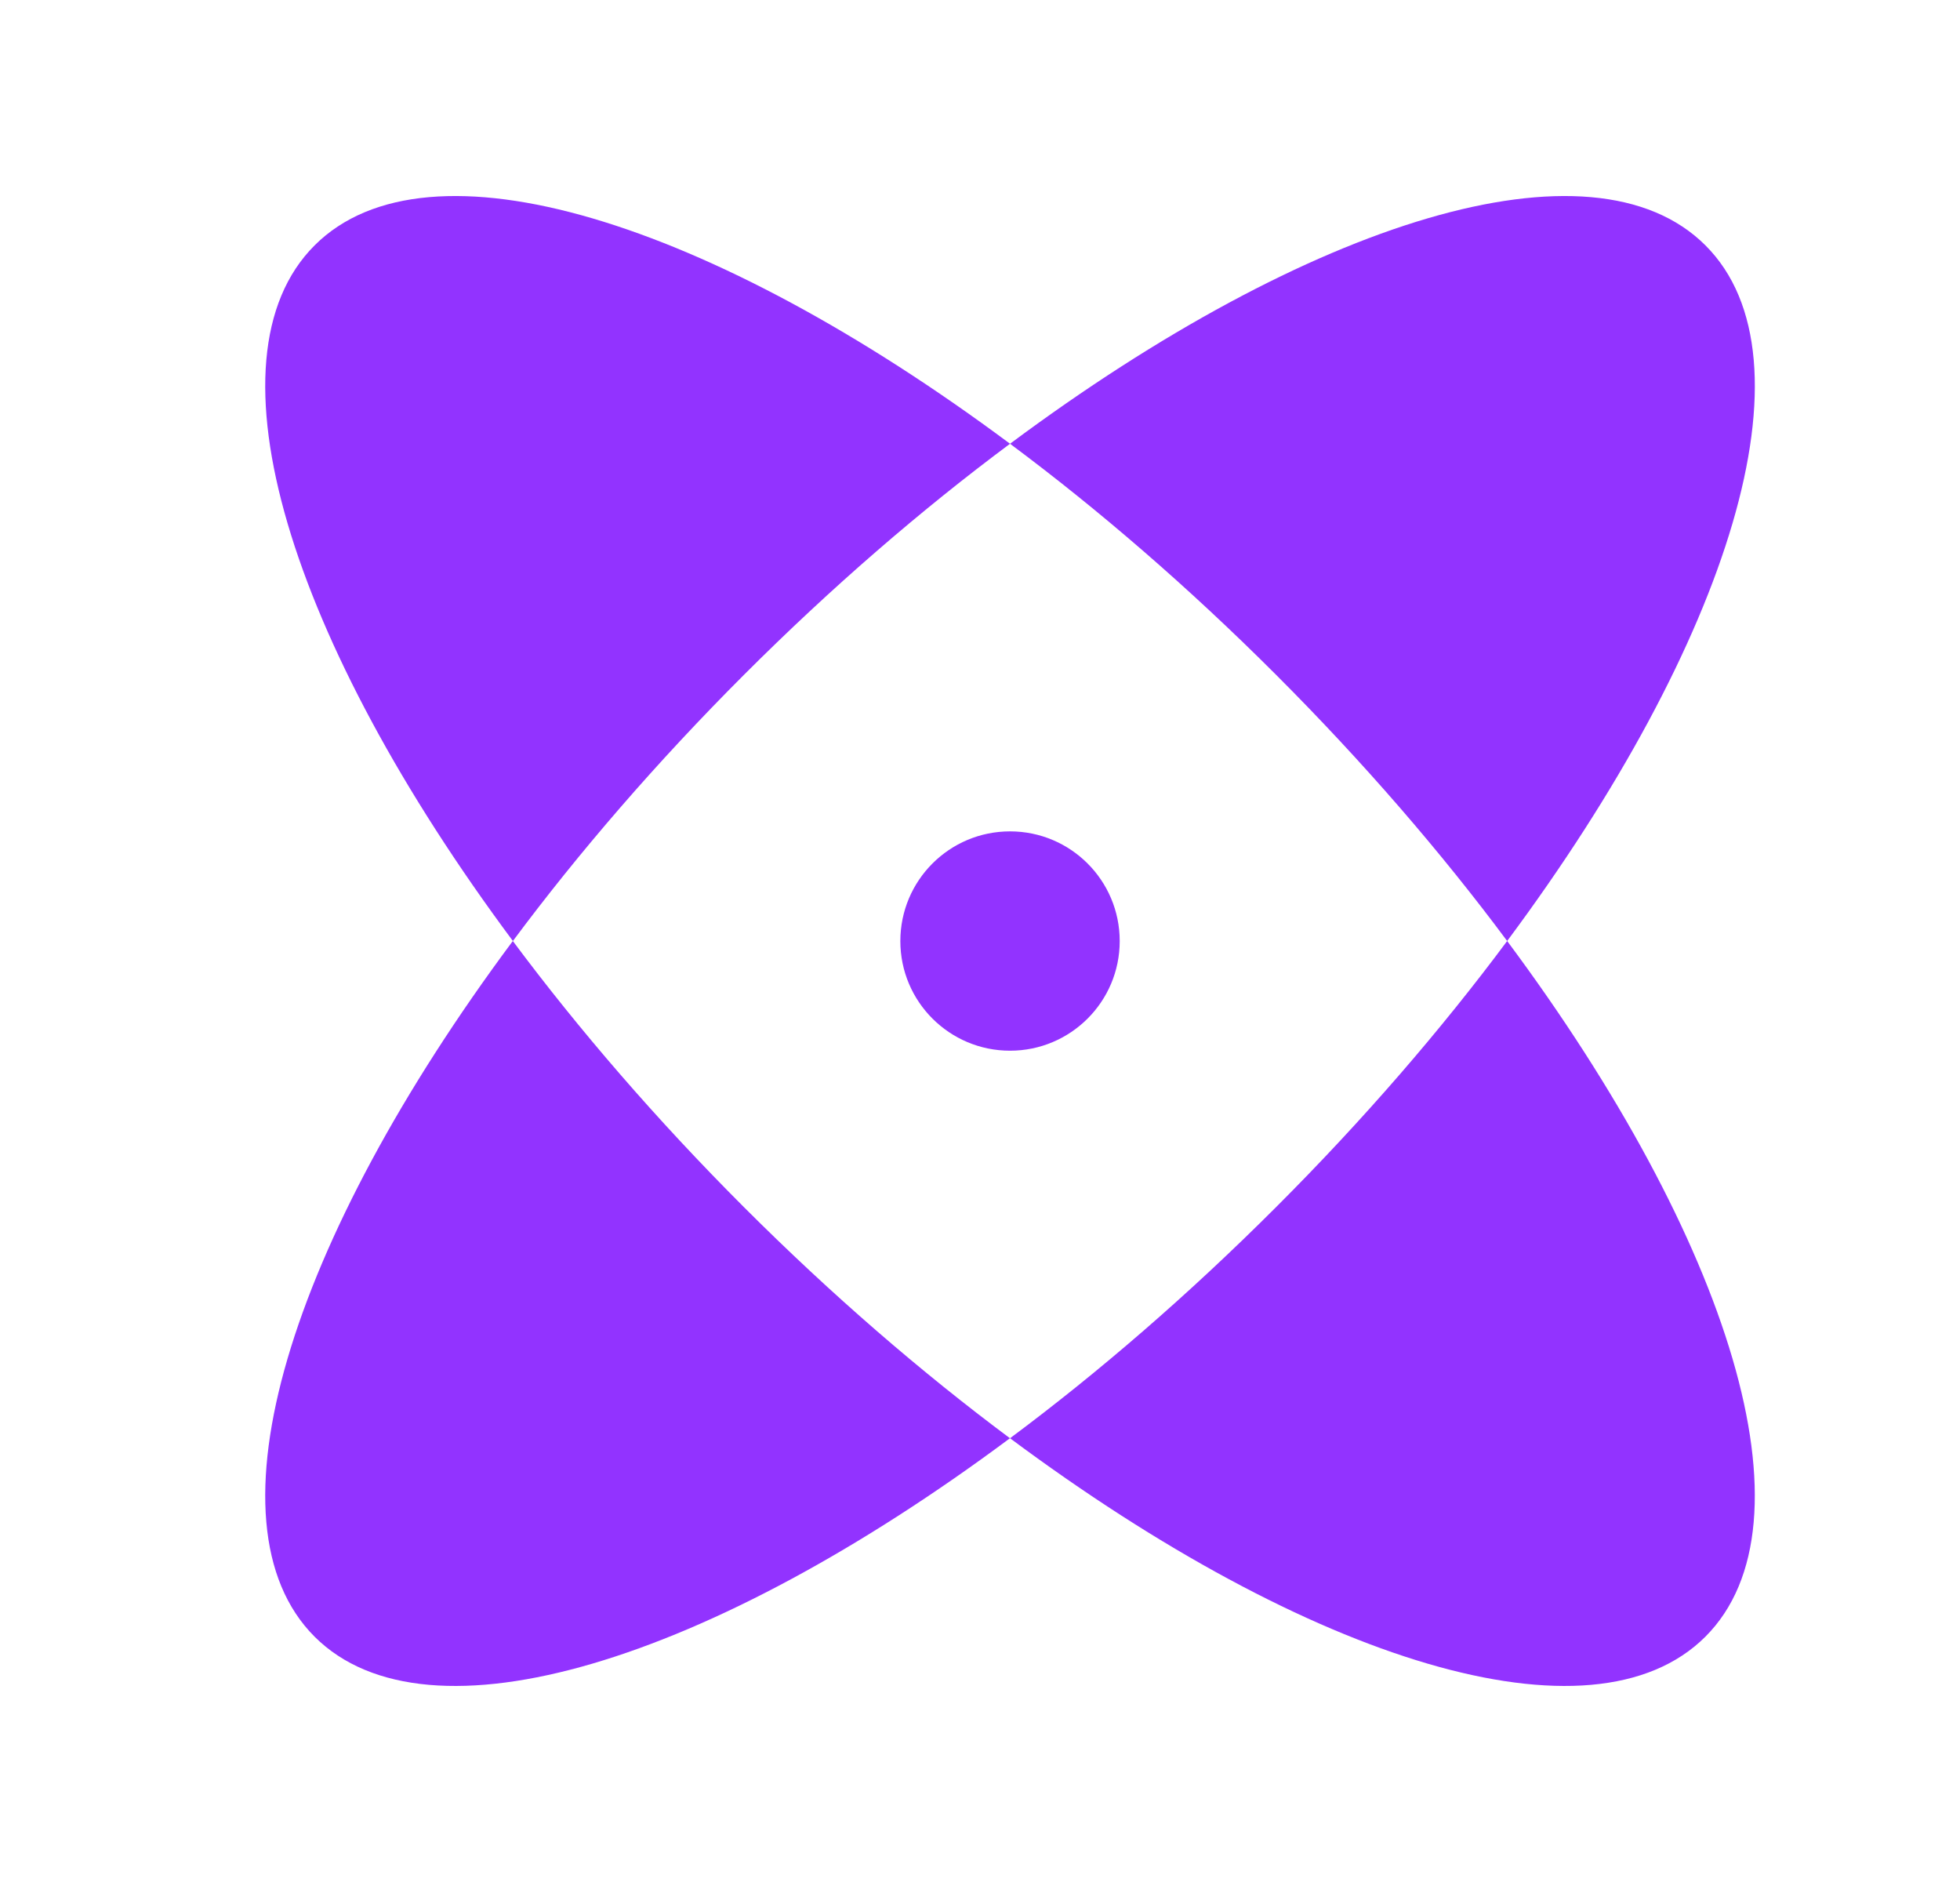 <svg viewBox="0 0 25 24" xmlns="http://www.w3.org/2000/svg" xmlns:xlink="http://www.w3.org/1999/xlink" width="25" height="24" fill="none">
	<rect id="Atome" width="25" height="24" x="0" y="0" />
	<path id="path" d="M21.753 20.871C20.306 22.317 16.704 21.186 12.883 18.341C14.012 17.501 15.159 16.511 16.276 15.394C17.394 14.277 18.384 13.129 19.224 12C22.069 15.821 23.2 19.423 21.753 20.871Z" fill="rgb(146,51,255)" fill-rule="nonzero" />
	<path id="path" d="M6.541 12C3.697 15.821 2.566 19.423 4.012 20.871C5.459 22.317 9.061 21.186 12.882 18.341C11.754 17.501 10.606 16.511 9.489 15.394C8.372 14.277 7.382 13.129 6.541 12Z" fill="rgb(146,51,255)" fill-rule="nonzero" />
	<path id="path" d="M12.883 5.659C14.012 6.499 15.16 7.489 16.277 8.606C17.394 9.723 18.384 10.871 19.224 12C22.069 8.178 23.2 4.576 21.754 3.13C20.307 1.682 16.704 2.814 12.883 5.659Z" fill="rgb(146,51,255)" fill-rule="nonzero" />
	<path id="path" d="M12.883 5.659C9.061 2.814 5.459 1.682 4.012 3.13C2.566 4.576 3.697 8.178 6.542 12C7.382 10.871 8.372 9.723 9.489 8.606C10.606 7.489 11.754 6.499 12.883 5.659Z" fill="rgb(146,51,255)" fill-rule="nonzero" />
	<path id="path" d="M12.883 10.602C12.11 10.602 11.484 11.228 11.484 12.001C11.484 12.773 12.11 13.399 12.883 13.399C13.655 13.399 14.282 12.774 14.282 12.001C14.282 11.227 13.655 10.602 12.883 10.602Z" fill="rgb(146,51,255)" fill-rule="nonzero" />
</svg>
